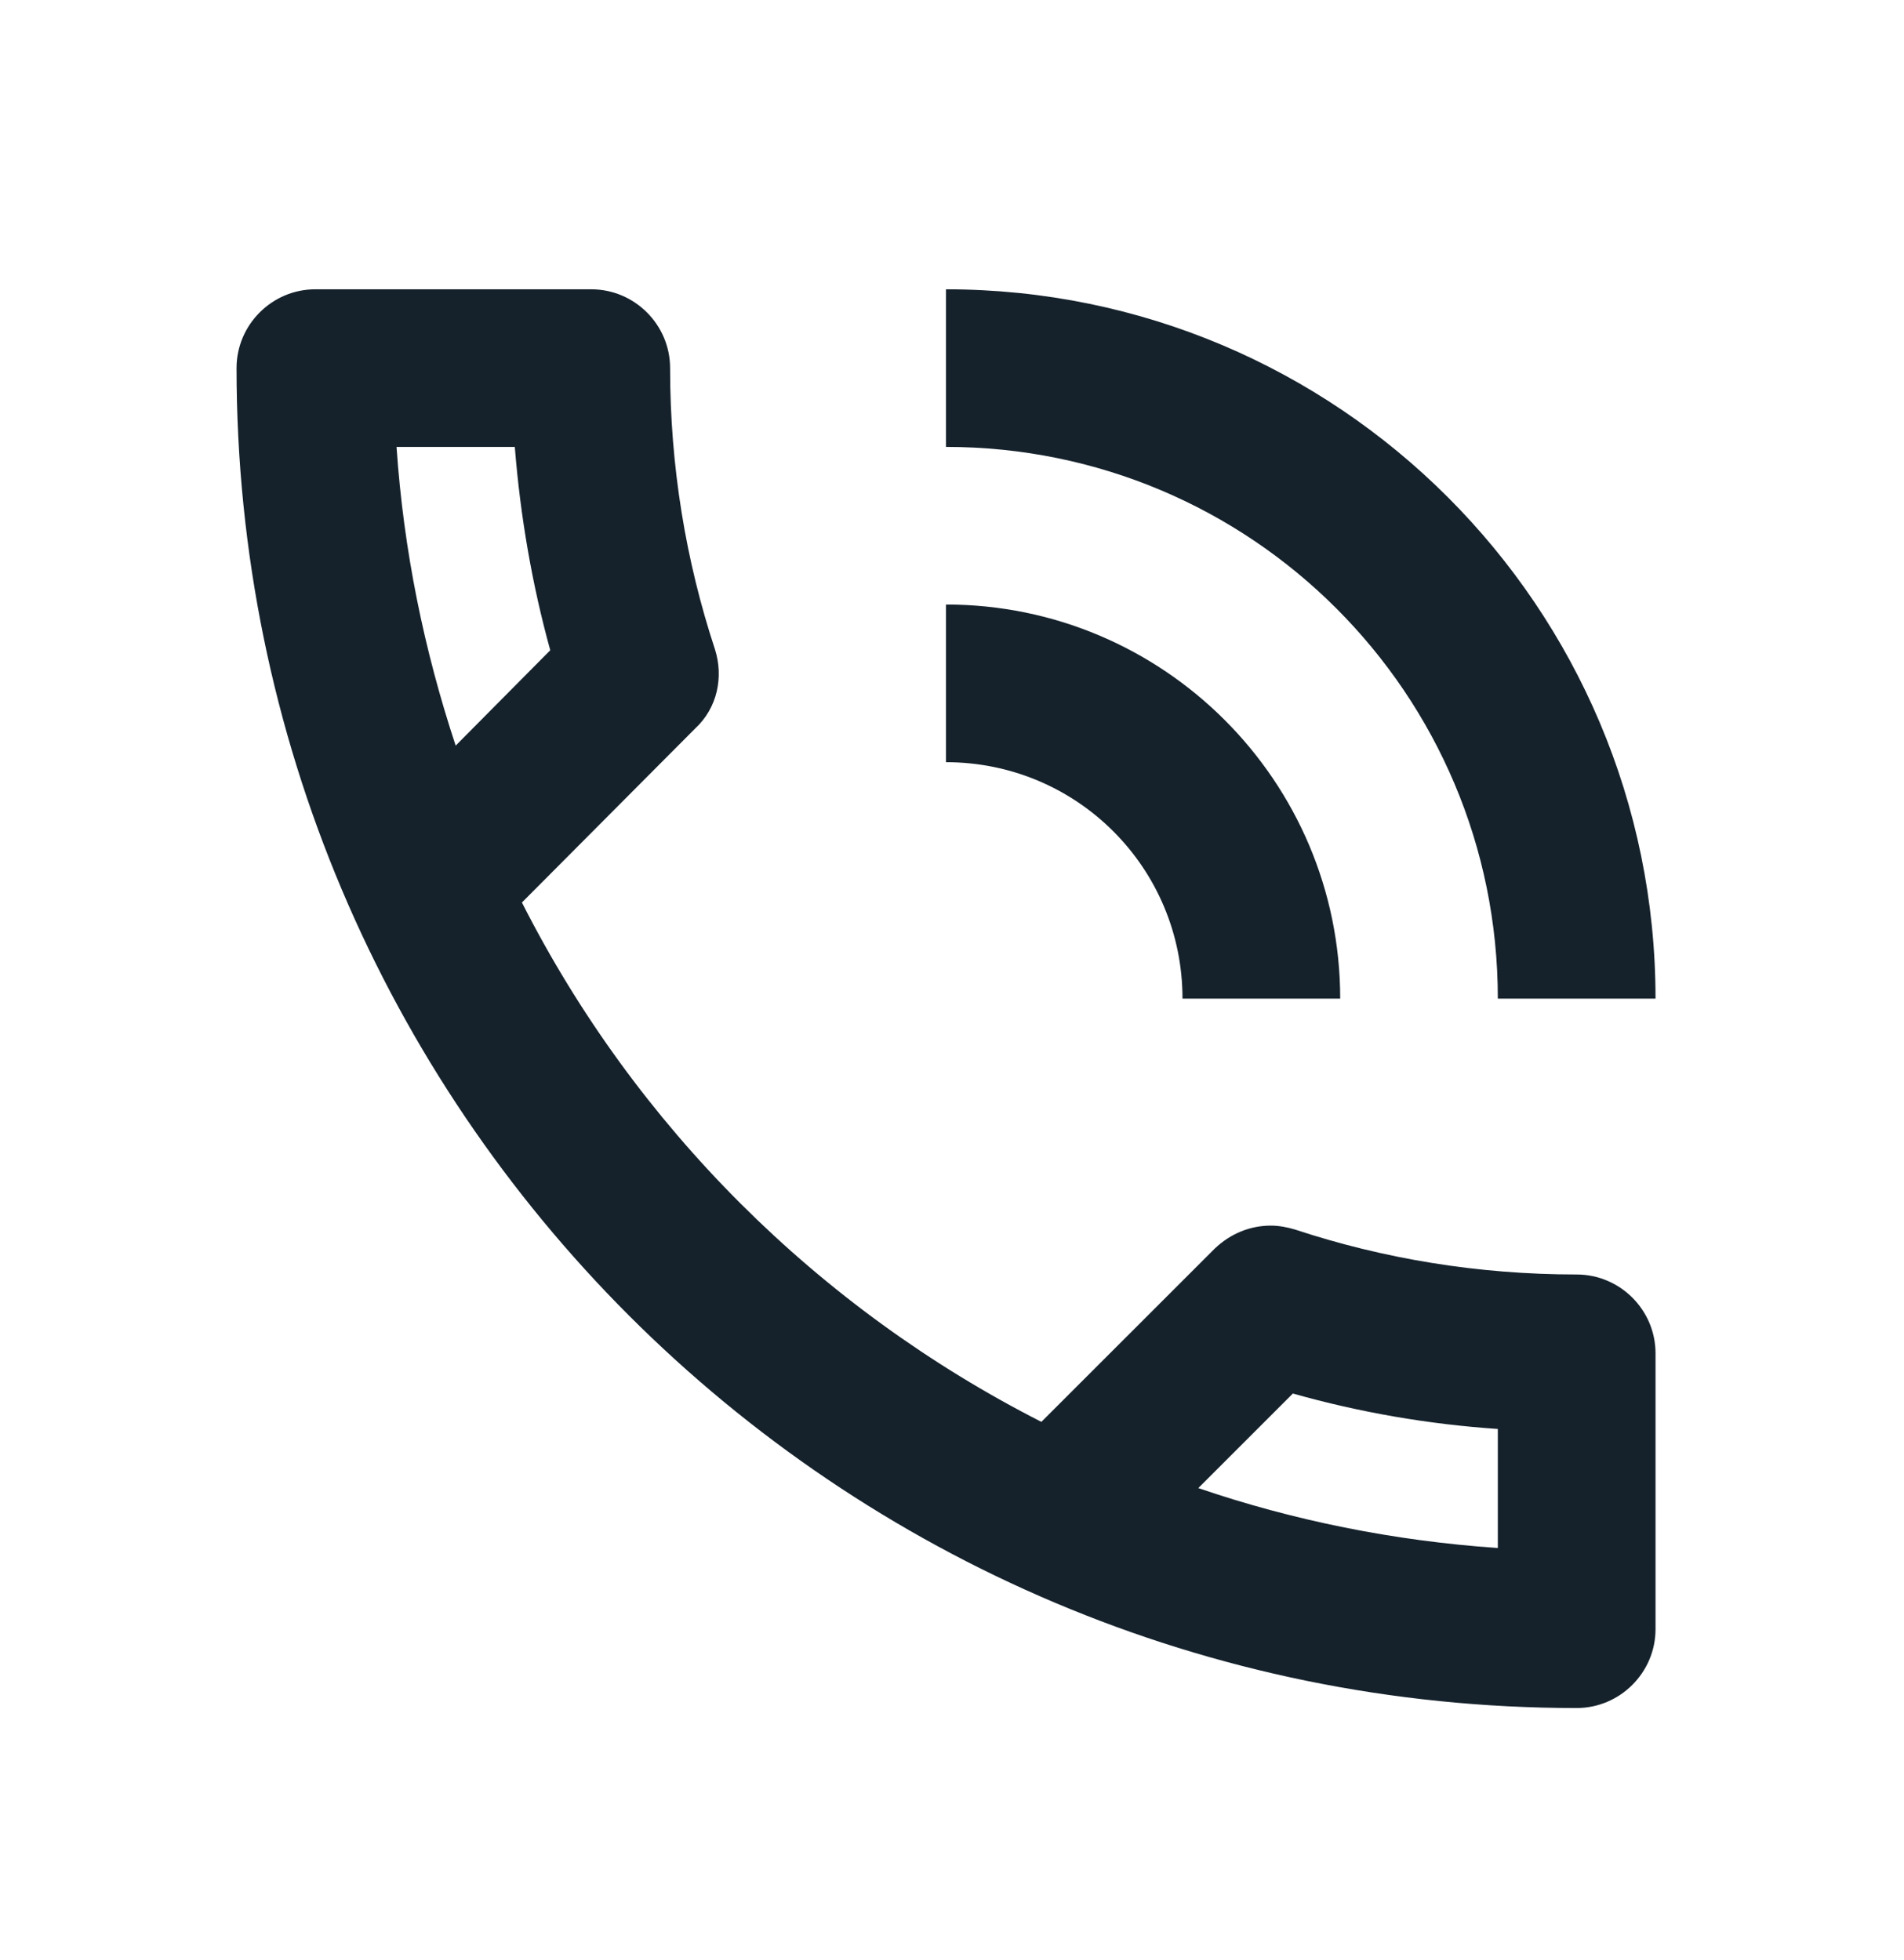 <svg width="34" height="35" viewBox="0 0 34 35" fill="none" xmlns="http://www.w3.org/2000/svg">
<g clip-path="url(#clip0_5353_29941)">
<path d="M21.116 17.836H23.932C23.932 13.951 20.778 10.797 16.893 10.797V13.613C19.23 13.613 21.116 15.499 21.116 17.836ZM26.747 17.836H29.563C29.563 10.84 23.89 5.167 16.893 5.167V7.982C22.341 7.982 26.747 12.388 26.747 17.836ZM28.155 22.763C26.395 22.763 24.706 22.482 23.129 21.961C22.988 21.918 22.834 21.89 22.693 21.89C22.327 21.89 21.975 22.031 21.693 22.299L18.596 25.395C14.613 23.368 11.347 20.116 9.32 16.119L12.417 13.008C12.811 12.642 12.923 12.092 12.768 11.6C12.248 10.023 11.966 8.334 11.966 6.574C11.966 5.8 11.333 5.167 10.558 5.167H5.631C4.857 5.167 4.224 5.8 4.224 6.574C4.224 19.793 14.936 30.506 28.155 30.506C28.929 30.506 29.563 29.872 29.563 29.098V24.171C29.563 23.396 28.929 22.763 28.155 22.763ZM7.081 7.982H9.193C9.291 9.221 9.503 10.445 9.826 11.614L8.137 13.317C7.574 11.614 7.208 9.84 7.081 7.982V7.982ZM26.747 27.648C24.889 27.521 23.087 27.155 21.398 26.578L23.087 24.889C24.284 25.227 25.508 25.438 26.747 25.522V27.648Z" fill="#15222C"/>
</g>
<defs>
<clipPath id="clip0_5353_29941">
<rect width="33.785" height="33.785" fill="#15222C" transform="translate(0 0.943)"/>
</clipPath>
</defs>
</svg>
